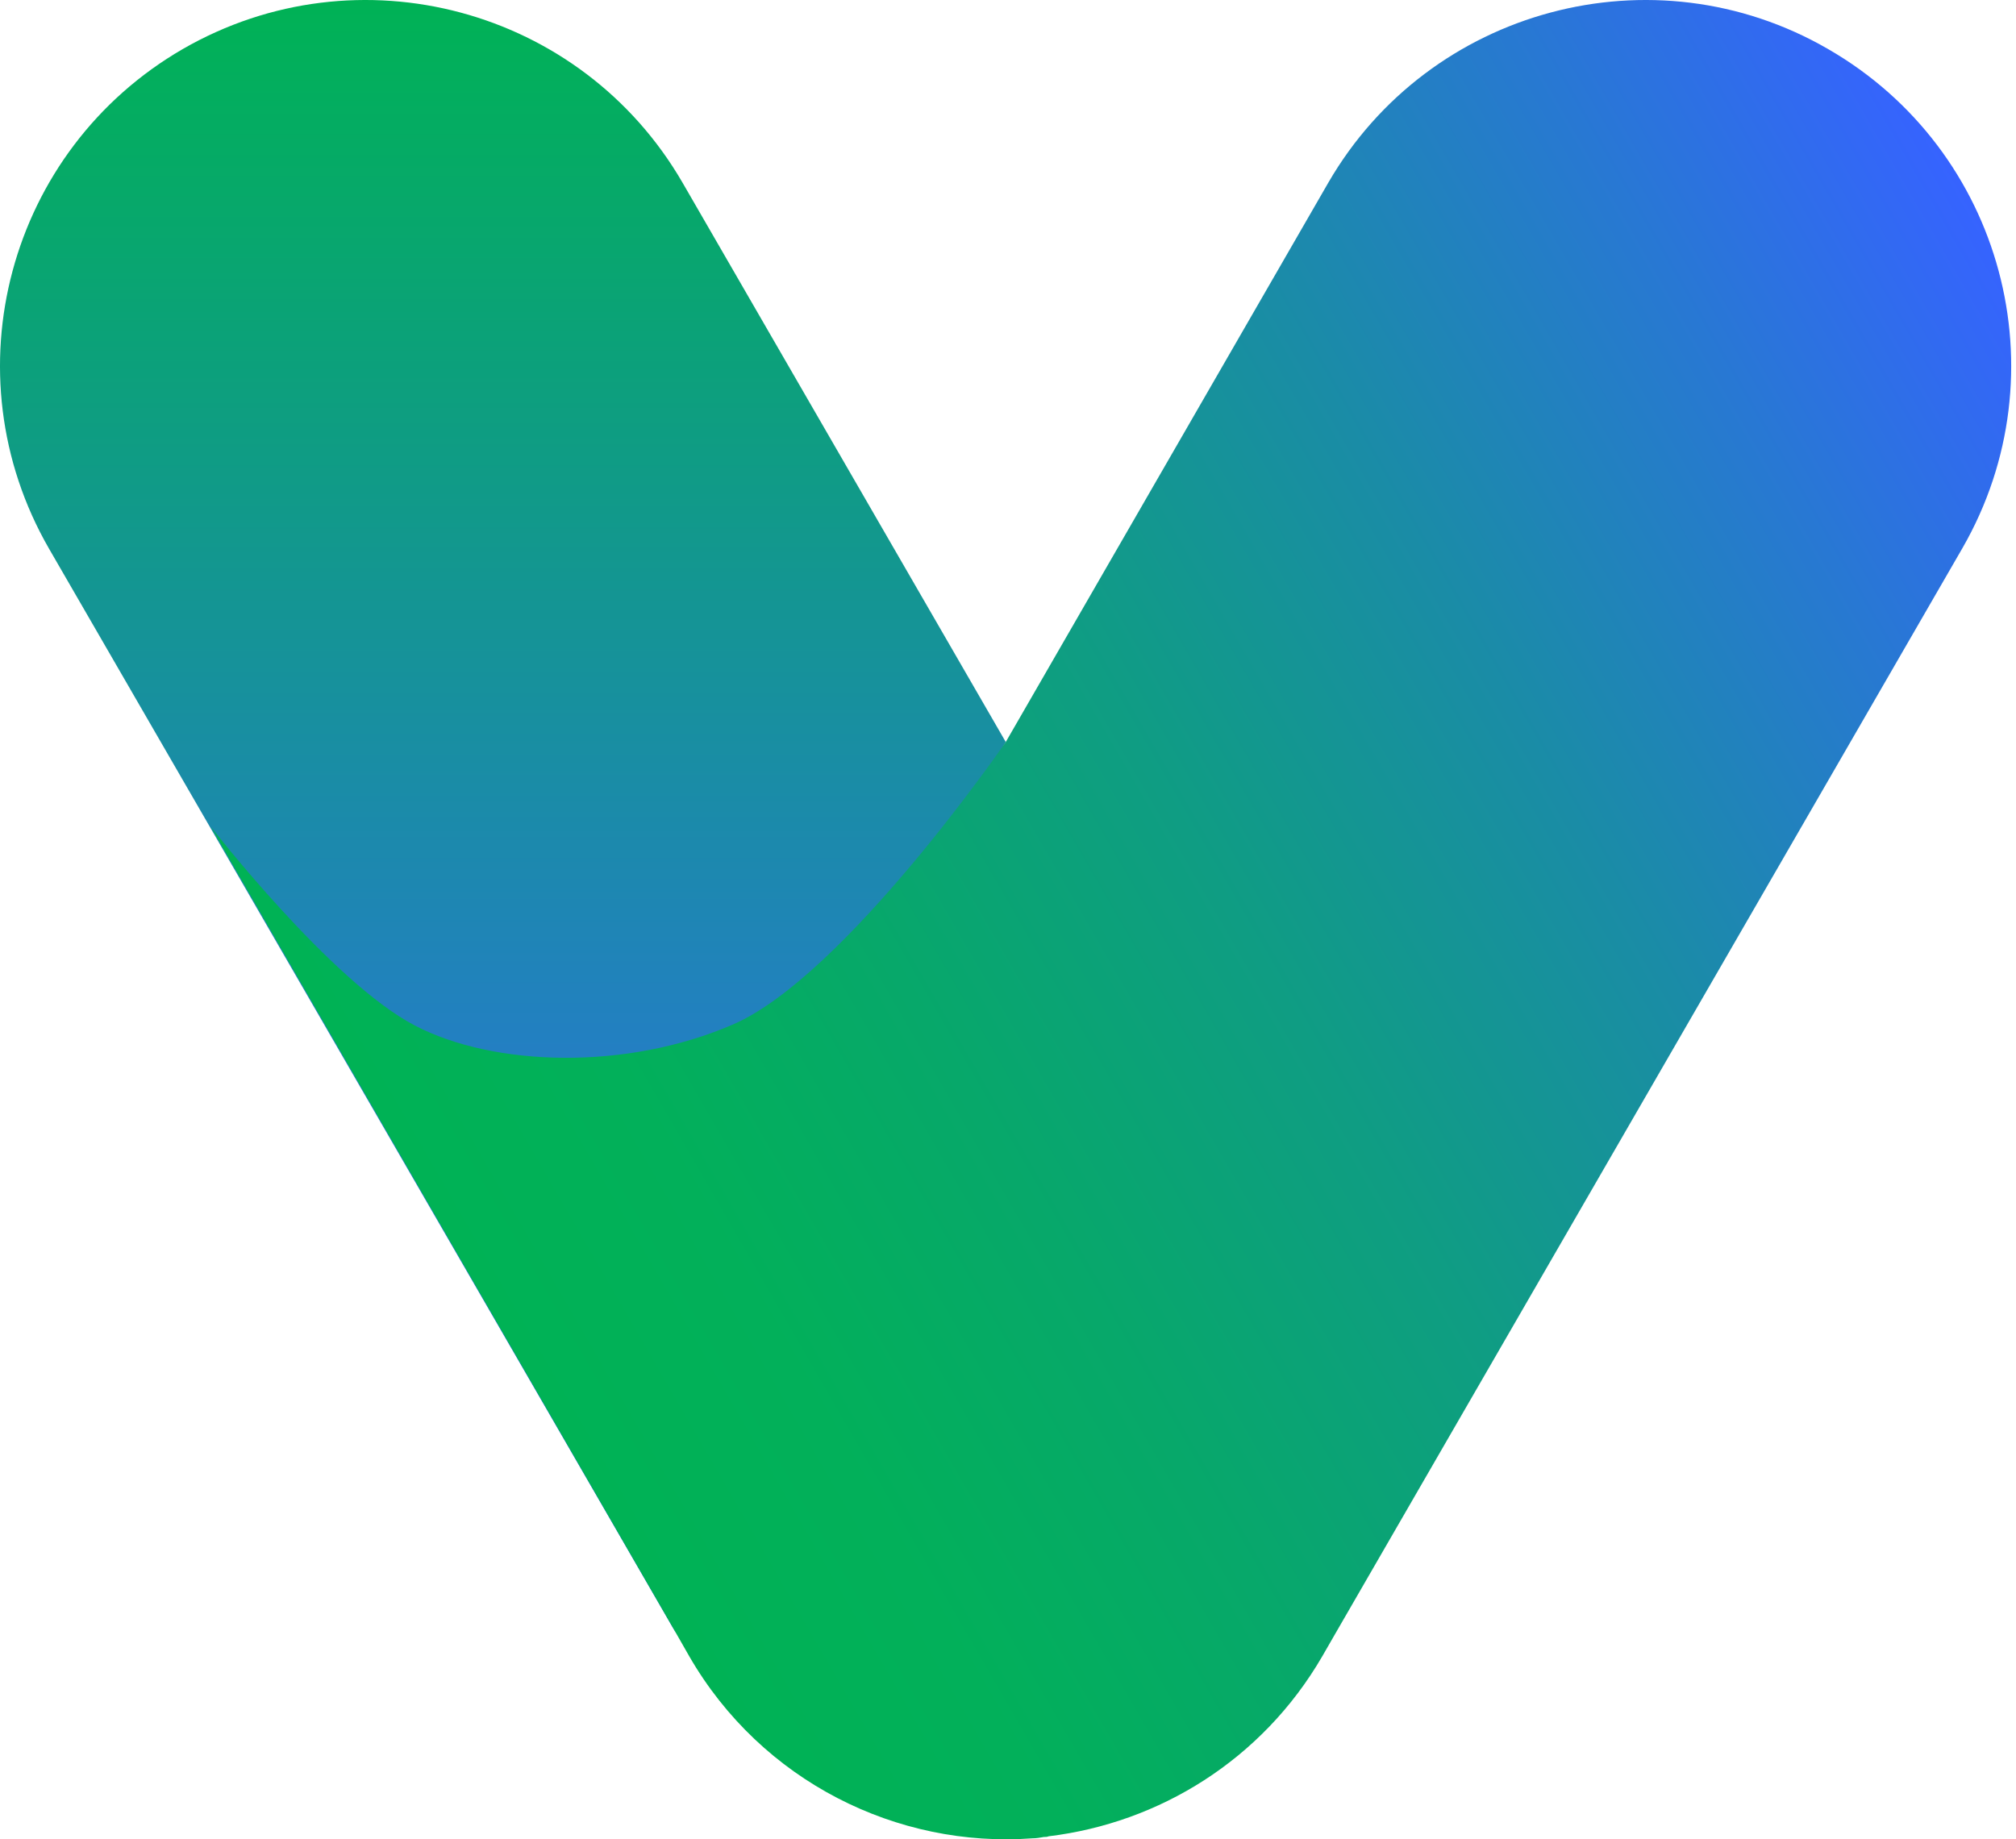 <svg width="263" height="240" viewBox="0 0 263 240" fill="none" xmlns="http://www.w3.org/2000/svg">
<path d="M89.836 168.476L131.207 96.818L89.05 23.851C75.871 1.071 46.719 -6.784 23.851 6.395C1.071 19.575 -6.784 48.726 6.395 71.594L88.177 213.076C81.544 199.373 81.631 182.702 89.836 168.476Z" fill="url(#paint0_linear_0_7)"/>
<path d="M238.477 6.395C215.697 -6.784 186.458 1.071 173.278 23.851L131.209 96.818C131.209 96.818 110.262 127.279 95.686 133.651C81.634 139.76 64.352 139.149 54.14 133.825C43.23 128.152 27.52 107.903 27.52 107.903L88.18 213.076L89.925 216.131C99.352 232.452 117.07 241.18 134.7 239.871C135.224 239.871 135.66 239.784 136.184 239.697C136.359 239.697 136.621 239.697 136.795 239.609C151.196 237.864 164.638 229.659 172.493 216.131L174.151 213.251L256.021 71.507C269.113 48.726 261.345 19.575 238.477 6.395Z" fill="url(#paint1_linear_0_7)"/>
<defs>
<linearGradient id="paint0_linear_0_7" x1="65.642" y1="-0.037" x2="65.642" y2="213.101" gradientUnits="userSpaceOnUse">
<stop stop-color="#00B255"/>
<stop offset="1" stop-color="#3663FF"/>
</linearGradient>
<linearGradient id="paint1_linear_0_7" x1="69.064" y1="179.953" x2="276.838" y2="59.994" gradientUnits="userSpaceOnUse">
<stop stop-color="#00B255"/>
<stop offset="0.127" stop-color="#02B05A"/>
<stop offset="0.284" stop-color="#07A86A"/>
<stop offset="0.458" stop-color="#0F9D83"/>
<stop offset="0.644" stop-color="#1A8CA6"/>
<stop offset="0.836" stop-color="#2878D3"/>
<stop offset="1" stop-color="#3663FF"/>
</linearGradient>
</defs>
</svg>
